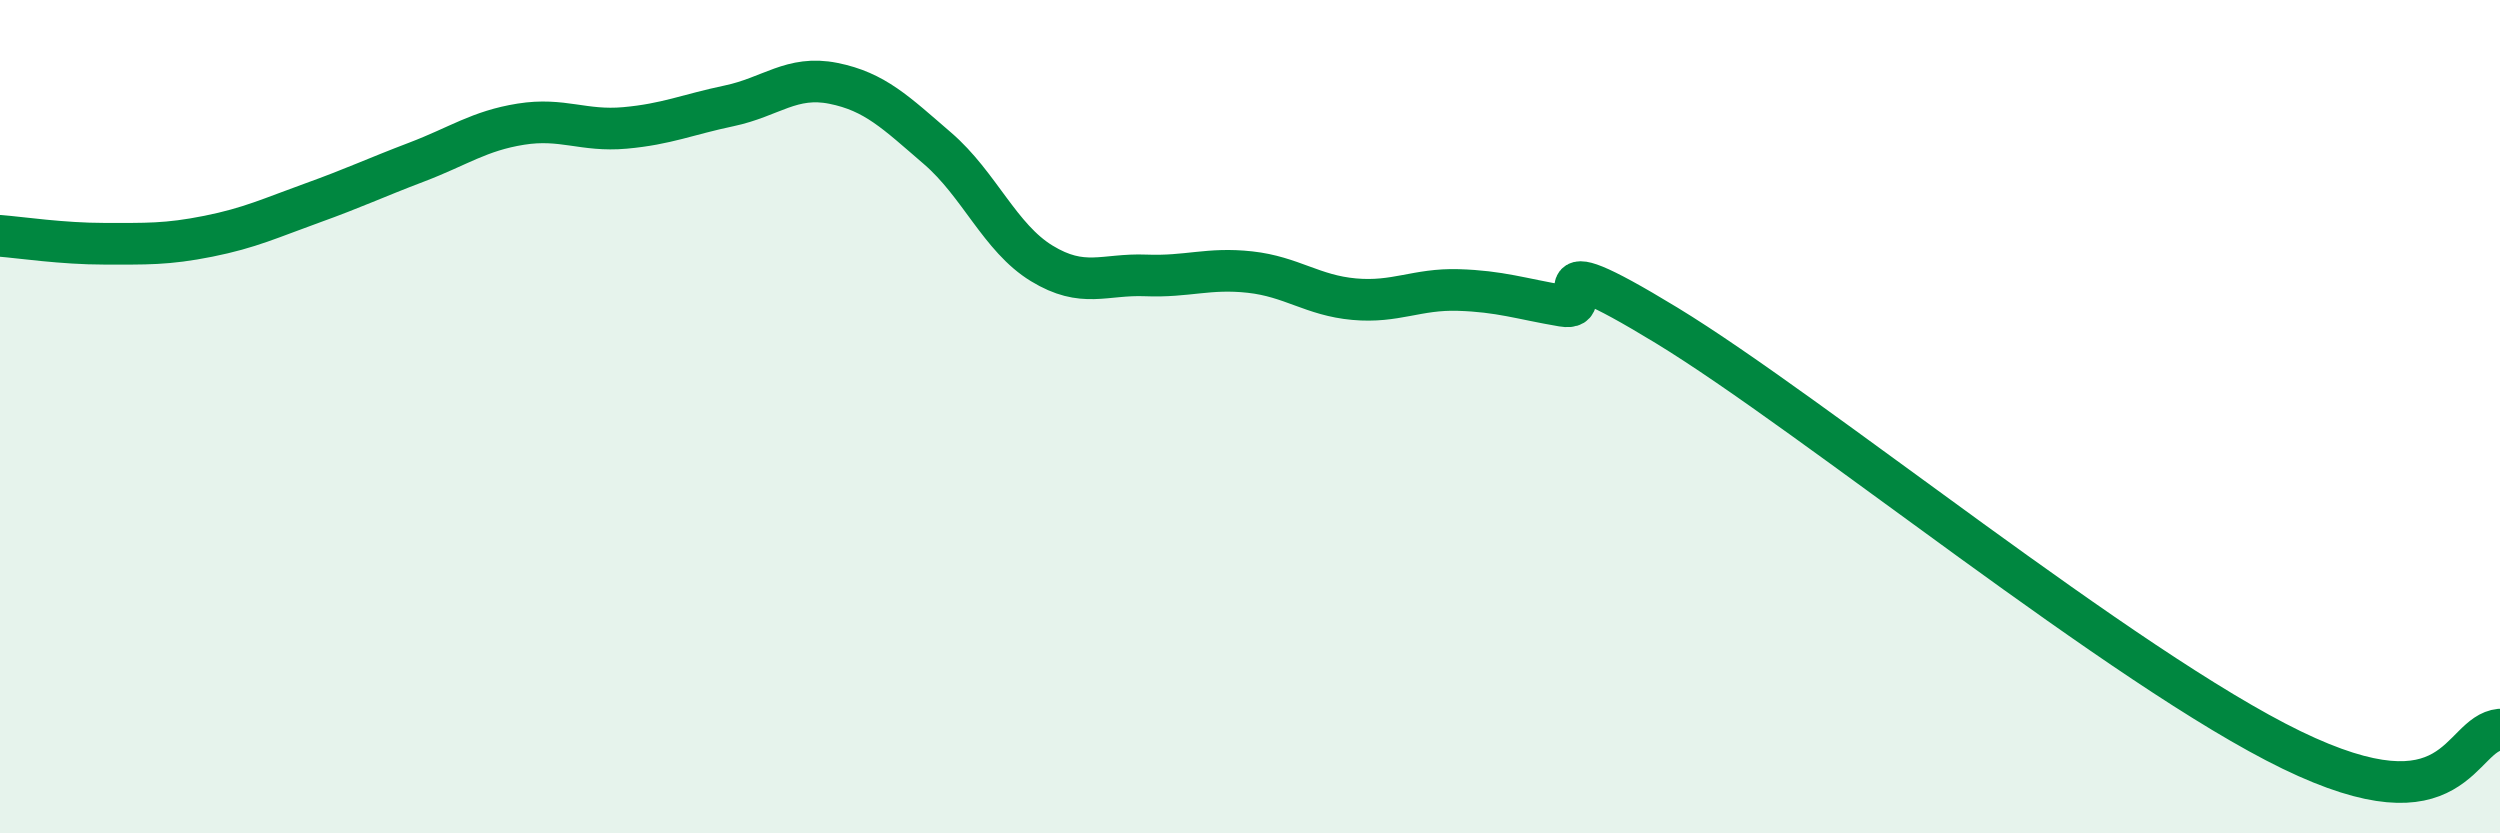 
    <svg width="60" height="20" viewBox="0 0 60 20" xmlns="http://www.w3.org/2000/svg">
      <path
        d="M 0,5.66 C 0.5,5.7 1.5,5.85 2.5,5.85 C 3.5,5.85 4,5.87 5,5.67 C 6,5.47 6.5,5.23 7.5,4.87 C 8.5,4.51 9,4.27 10,3.89 C 11,3.51 11.5,3.14 12.5,2.98 C 13.5,2.82 14,3.16 15,3.07 C 16,2.98 16.5,2.75 17.5,2.54 C 18.5,2.33 19,1.8 20,2 C 21,2.2 21.5,2.7 22.5,3.56 C 23.5,4.42 24,5.71 25,6.32 C 26,6.93 26.5,6.57 27.5,6.61 C 28.5,6.65 29,6.42 30,6.53 C 31,6.64 31.5,7.09 32.5,7.18 C 33.5,7.27 34,6.93 35,6.96 C 36,6.99 36.5,7.17 37.5,7.34 C 38.5,7.51 36.5,5.68 40,7.81 C 43.5,9.94 51,16.06 55,18 C 59,19.94 59,17.61 60,17.51L60 20L0 20Z"
        fill="#008740"
        opacity="0.1"
        stroke-linecap="round"
        stroke-linejoin="round"
      />
      <path
        d="M 0,5.66 C 0.5,5.7 1.5,5.85 2.5,5.85 C 3.5,5.85 4,5.87 5,5.67 C 6,5.47 6.5,5.23 7.5,4.87 C 8.5,4.51 9,4.27 10,3.89 C 11,3.51 11.5,3.14 12.5,2.98 C 13.5,2.82 14,3.16 15,3.07 C 16,2.98 16.5,2.75 17.5,2.54 C 18.5,2.33 19,1.8 20,2 C 21,2.2 21.5,2.7 22.5,3.56 C 23.5,4.42 24,5.71 25,6.32 C 26,6.93 26.5,6.57 27.5,6.61 C 28.5,6.65 29,6.42 30,6.53 C 31,6.64 31.5,7.09 32.5,7.18 C 33.5,7.27 34,6.93 35,6.96 C 36,6.99 36.5,7.17 37.5,7.34 C 38.5,7.51 36.5,5.68 40,7.81 C 43.5,9.94 51,16.06 55,18 C 59,19.94 59,17.61 60,17.51"
        stroke="#008740"
        stroke-width="1"
        fill="none"
        stroke-linecap="round"
        stroke-linejoin="round"
      />
    </svg>
  